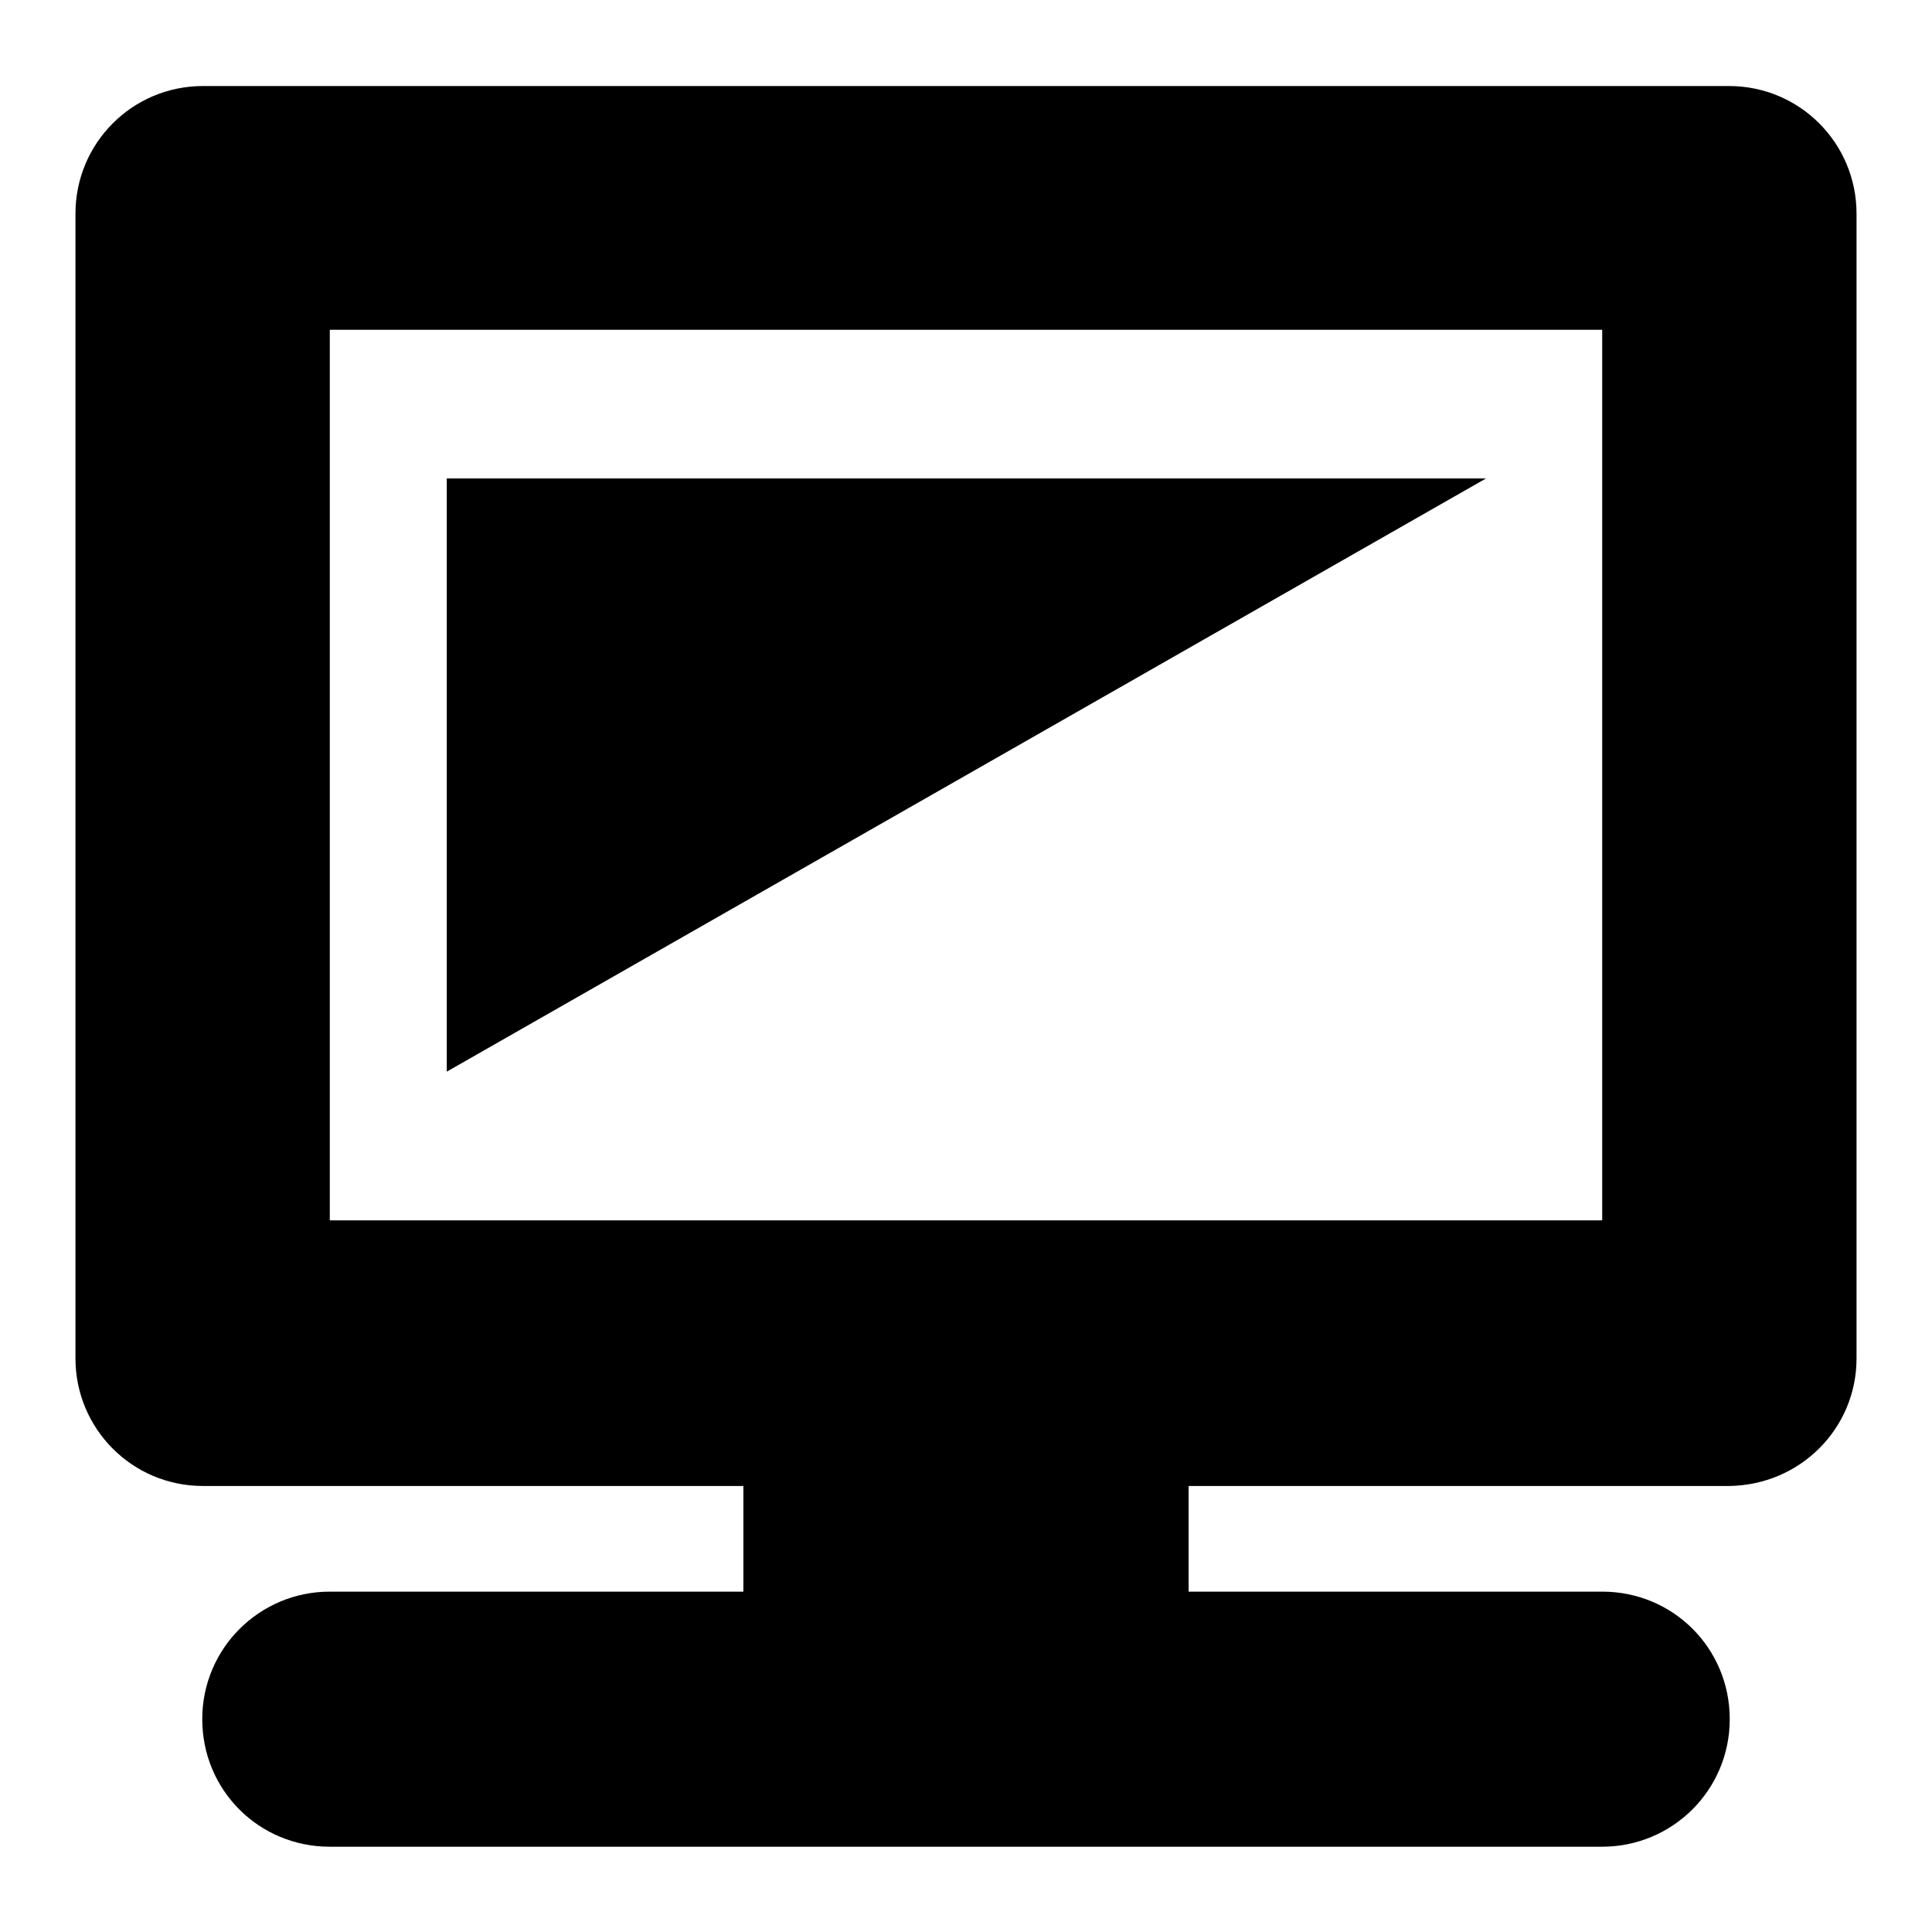 <?xml version="1.0" encoding="utf-8"?>
<!-- Svg Vector Icons : http://www.onlinewebfonts.com/icon -->
<!DOCTYPE svg PUBLIC "-//W3C//DTD SVG 1.1//EN" "http://www.w3.org/Graphics/SVG/1.1/DTD/svg11.dtd">
<svg version="1.1" xmlns="http://www.w3.org/2000/svg" xmlns:xlink="http://www.w3.org/1999/xlink" x="0px" y="0px" viewBox="0 0 256 256" enable-background="new 0 0 256 256" xml:space="preserve">
<g> <path fill="#000000" d="M246,180V28.3c0-9.3-7.5-16.9-16.9-16.9H26.9C17.5,11.4,10,19,10,28.3V180c0,9.3,7.5,16.9,16.9,16.9h71.6 v14H43.7c-9.3,0-16.9,7.5-16.9,16.9s7.5,16.9,16.9,16.9h168.6c9.3,0,16.9-7.5,16.9-16.9s-7.5-16.9-16.9-16.9h-54.8v-14h71.6 C238.5,196.8,246,189.3,246,180z M43.7,161.7v-118h168.6v118H43.7z M59.2,142V63.4h137.7L59.2,142z"/></g>
</svg>